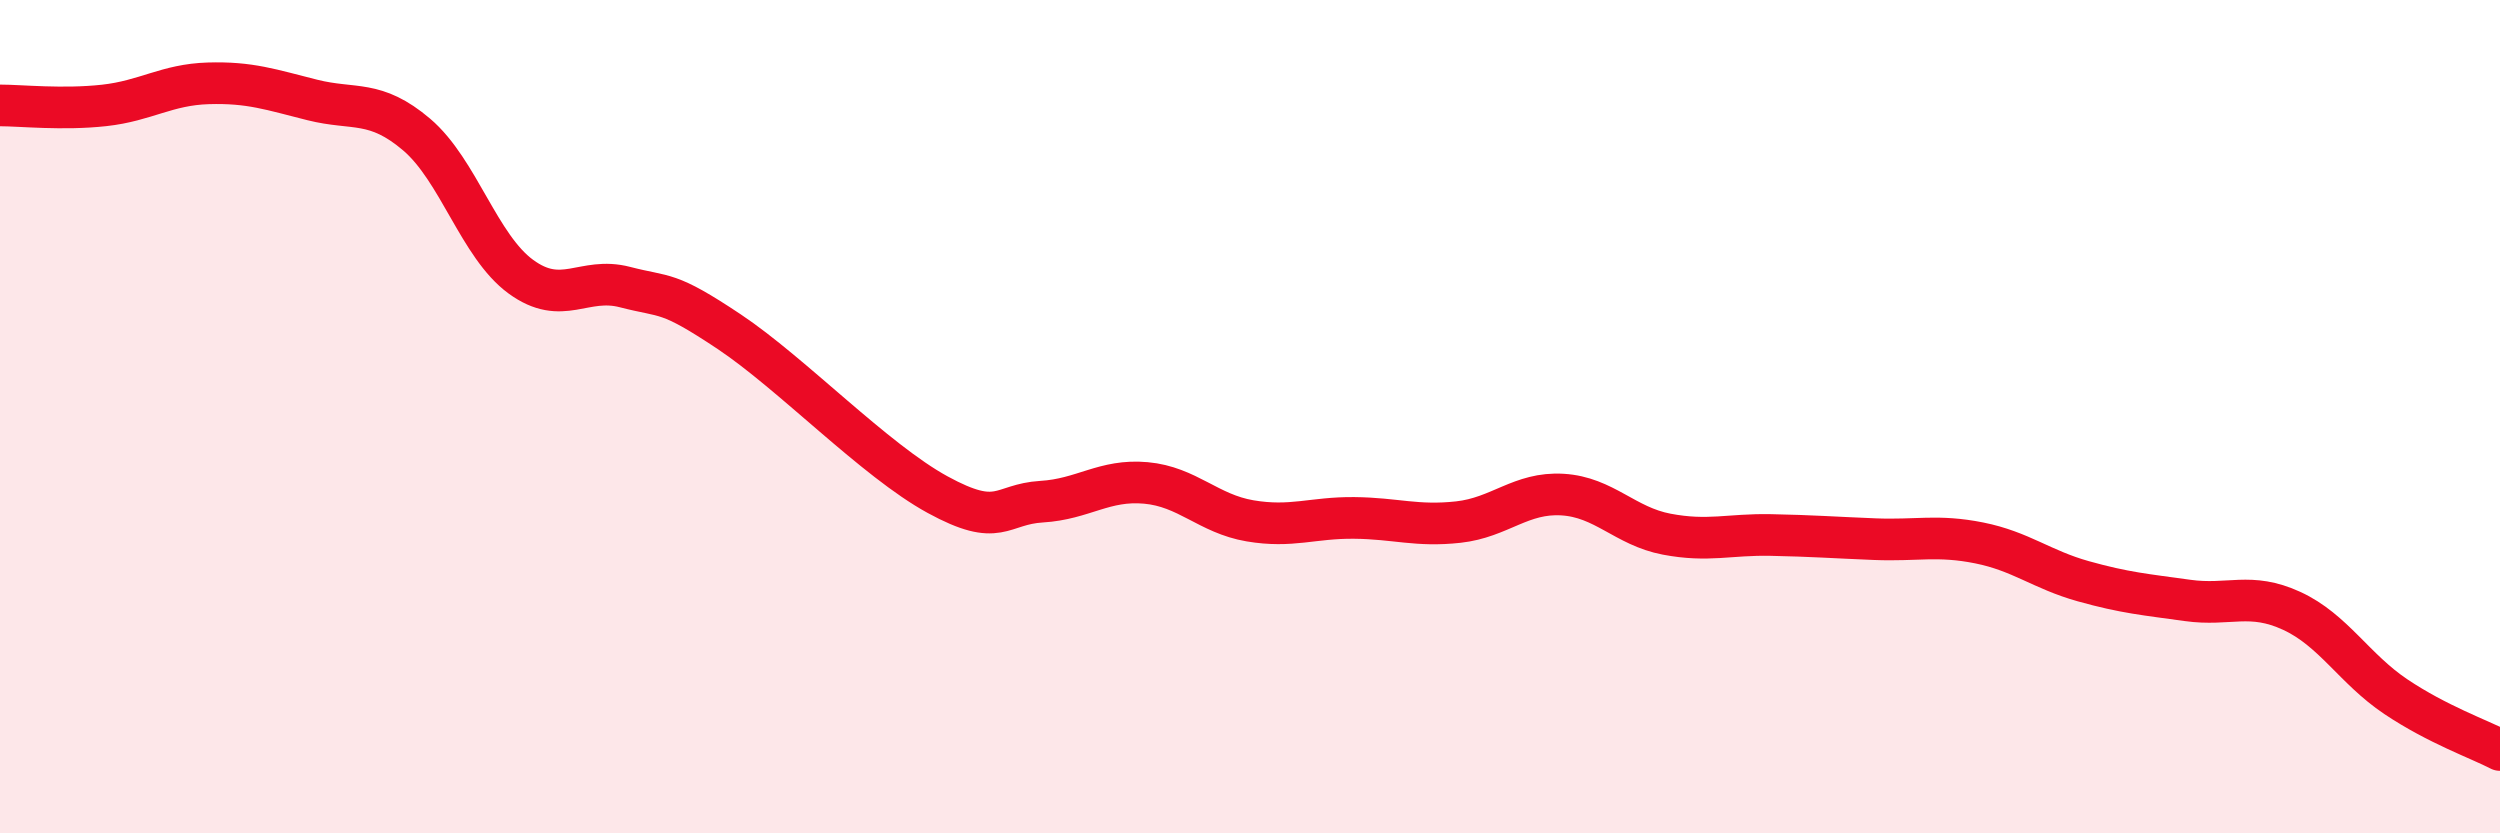 
    <svg width="60" height="20" viewBox="0 0 60 20" xmlns="http://www.w3.org/2000/svg">
      <path
        d="M 0,2.53 C 0.5,2.53 1.5,2.64 2.5,2.53 C 3.5,2.42 4,2.03 5,2 C 6,1.97 6.5,2.15 7.5,2.4 C 8.5,2.65 9,2.38 10,3.23 C 11,4.08 11.5,5.91 12.5,6.64 C 13.5,7.37 14,6.63 15,6.89 C 16,7.15 16,6.96 17.5,7.96 C 19,8.96 21,11.05 22.5,11.87 C 24,12.69 24,12.1 25,12.04 C 26,11.98 26.5,11.5 27.5,11.59 C 28.5,11.68 29,12.33 30,12.5 C 31,12.67 31.5,12.42 32.5,12.43 C 33.5,12.44 34,12.64 35,12.53 C 36,12.42 36.5,11.81 37.5,11.87 C 38.5,11.93 39,12.63 40,12.82 C 41,13.01 41.5,12.82 42.5,12.84 C 43.5,12.86 44,12.9 45,12.94 C 46,12.98 46.5,12.83 47.5,13.03 C 48.5,13.23 49,13.67 50,13.95 C 51,14.23 51.5,14.27 52.5,14.41 C 53.5,14.55 54,14.2 55,14.66 C 56,15.12 56.5,16.05 57.5,16.72 C 58.5,17.39 59.5,17.74 60,18L60 20L0 20Z"
        fill="#EB0A25"
        opacity="0.1"
        stroke-linecap="round"
        stroke-linejoin="round"
      />
      <path
        d="M 0,2.53 C 0.5,2.53 1.5,2.64 2.5,2.53 C 3.5,2.42 4,2.03 5,2 C 6,1.97 6.5,2.15 7.5,2.4 C 8.5,2.65 9,2.38 10,3.23 C 11,4.08 11.5,5.91 12.5,6.64 C 13.5,7.37 14,6.63 15,6.89 C 16,7.15 16,6.96 17.5,7.96 C 19,8.96 21,11.05 22.5,11.87 C 24,12.69 24,12.1 25,12.04 C 26,11.98 26.5,11.5 27.5,11.59 C 28.5,11.68 29,12.33 30,12.5 C 31,12.67 31.5,12.42 32.5,12.43 C 33.5,12.44 34,12.64 35,12.53 C 36,12.42 36.5,11.81 37.5,11.87 C 38.5,11.93 39,12.63 40,12.82 C 41,13.01 41.5,12.82 42.5,12.84 C 43.5,12.86 44,12.9 45,12.94 C 46,12.98 46.5,12.83 47.5,13.03 C 48.5,13.23 49,13.67 50,13.95 C 51,14.23 51.5,14.27 52.5,14.41 C 53.5,14.55 54,14.2 55,14.66 C 56,15.12 56.5,16.05 57.5,16.72 C 58.5,17.39 59.5,17.74 60,18"
        stroke="#EB0A25"
        stroke-width="1"
        fill="none"
        stroke-linecap="round"
        stroke-linejoin="round"
      />
    </svg>
  